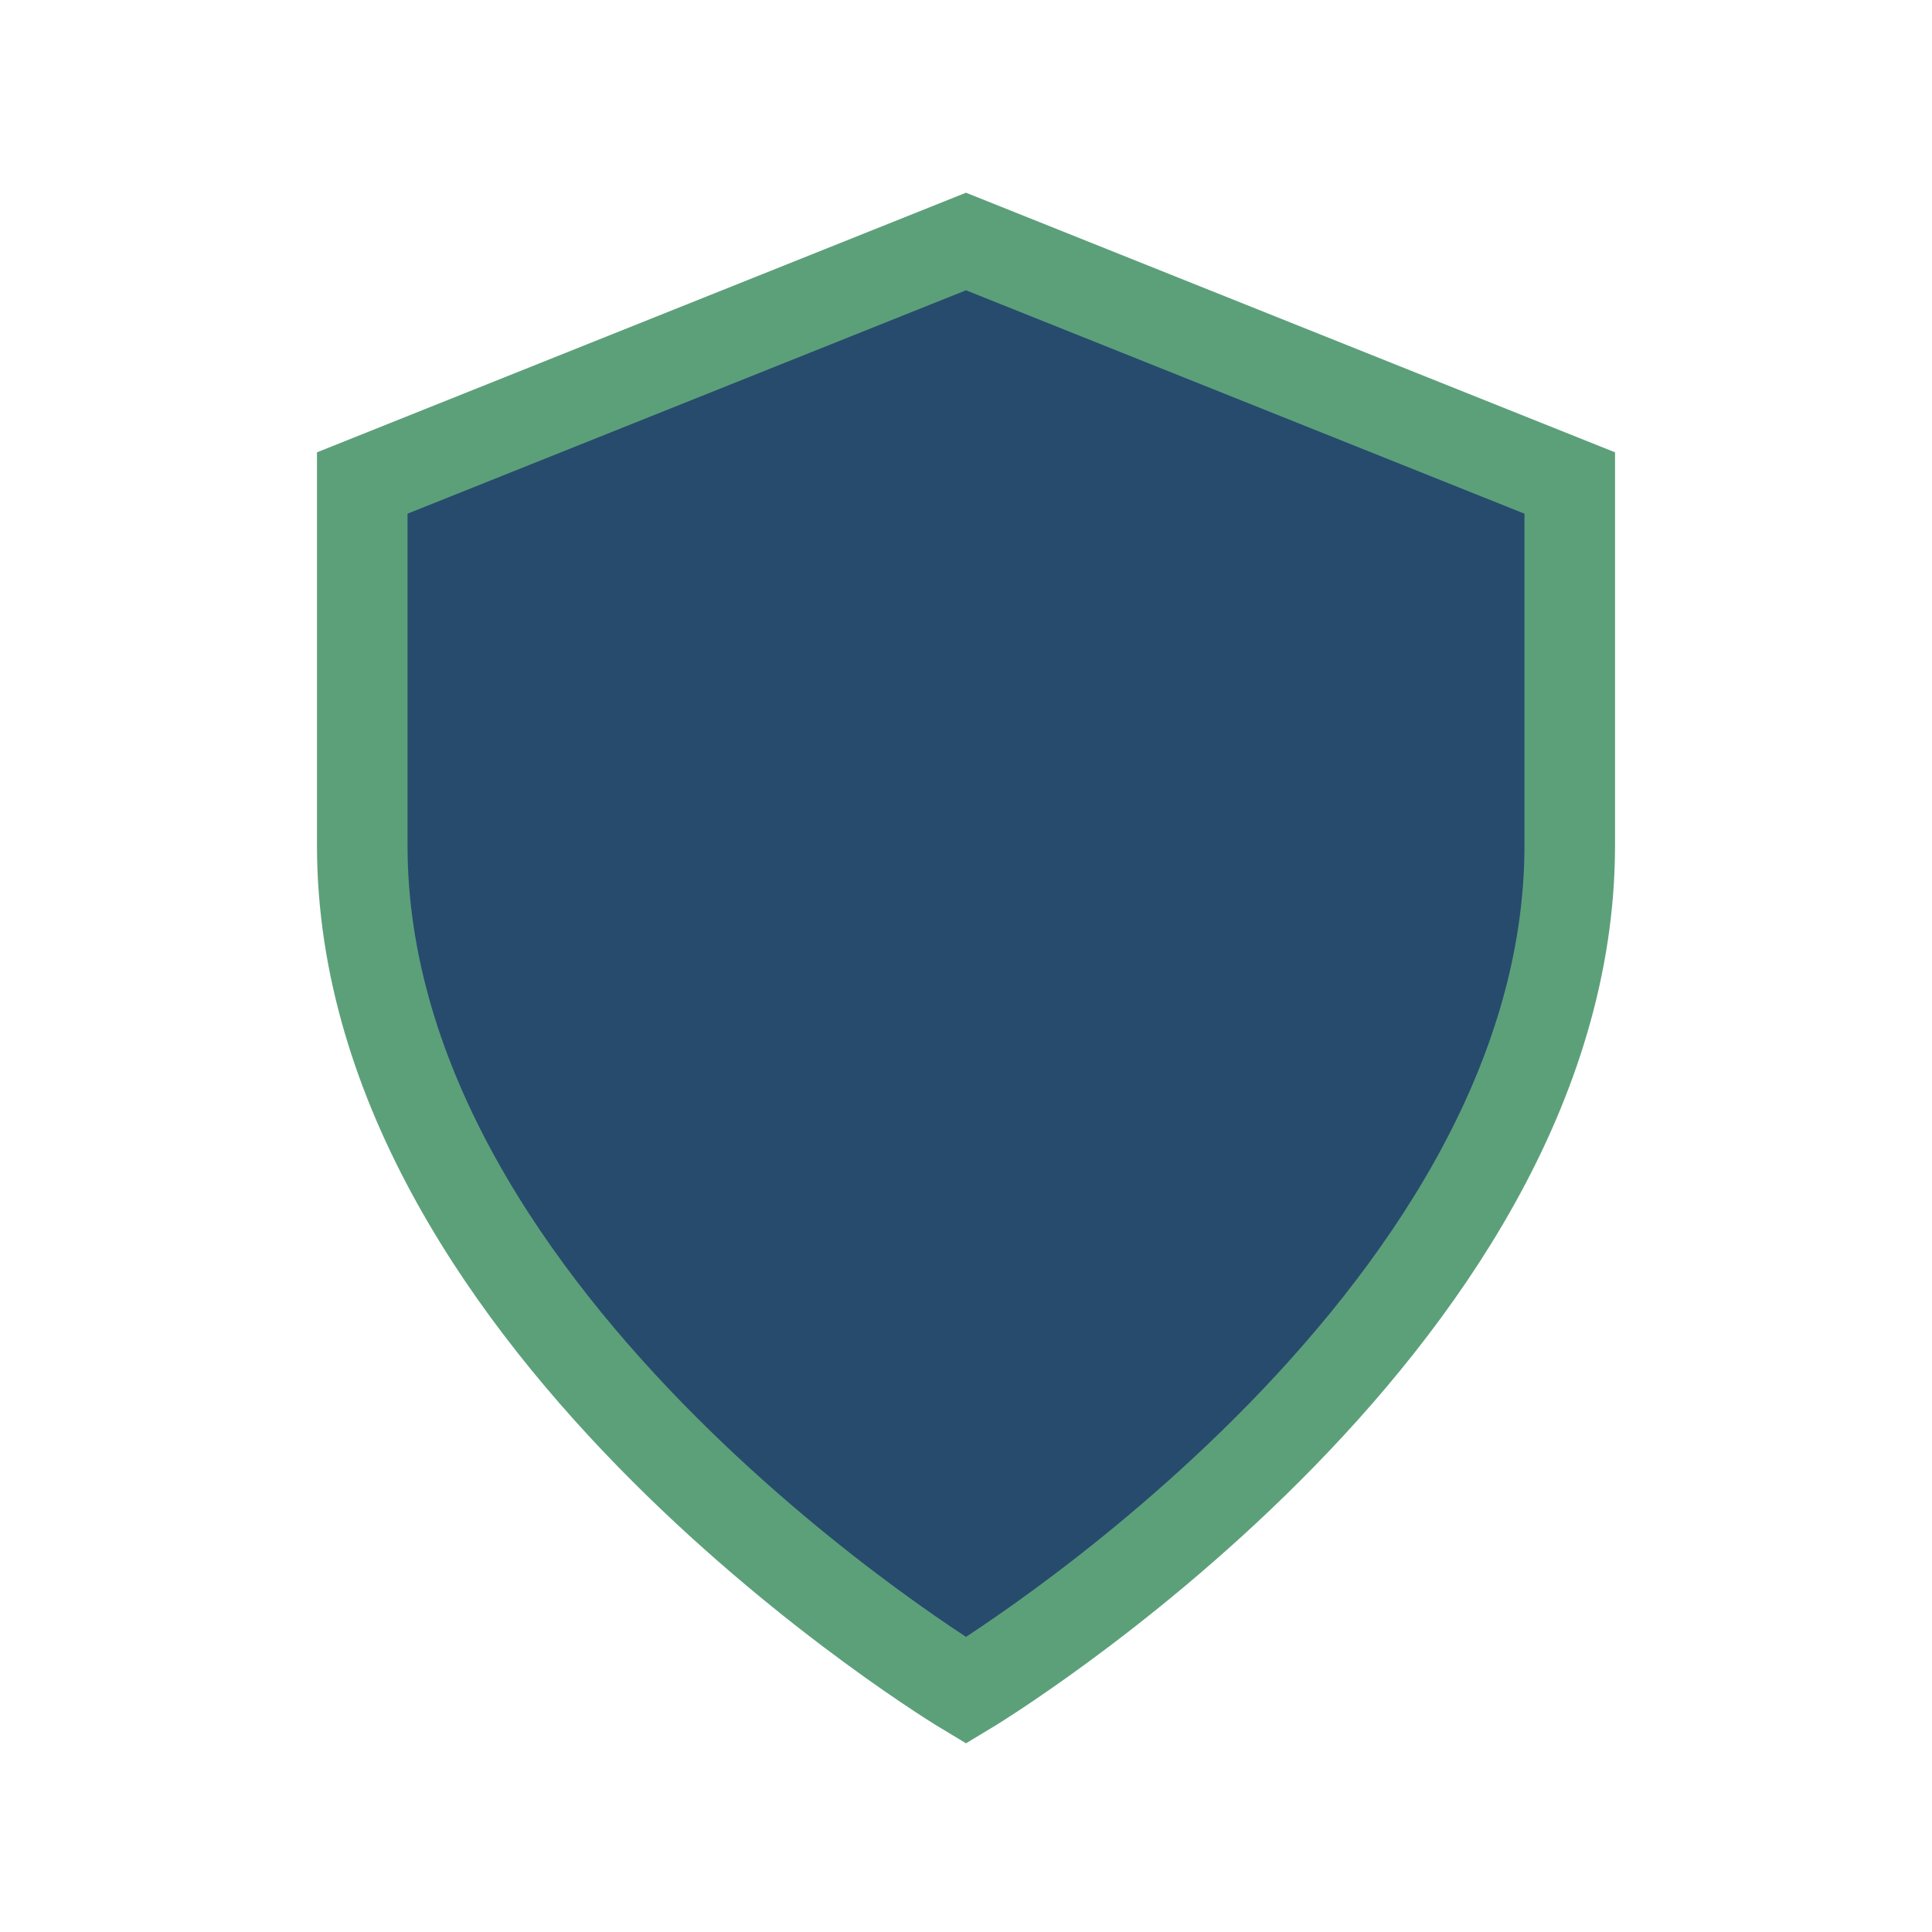 <?xml version="1.0" encoding="UTF-8"?>
<svg xmlns="http://www.w3.org/2000/svg" width="32" height="32" viewBox="0 0 32 32"><path d="M16 4l10 4v6c0 8-10 14-10 14S6 22 6 14V8z" fill="#274B6D" stroke="#5CA07A" stroke-width="1.5"/></svg>